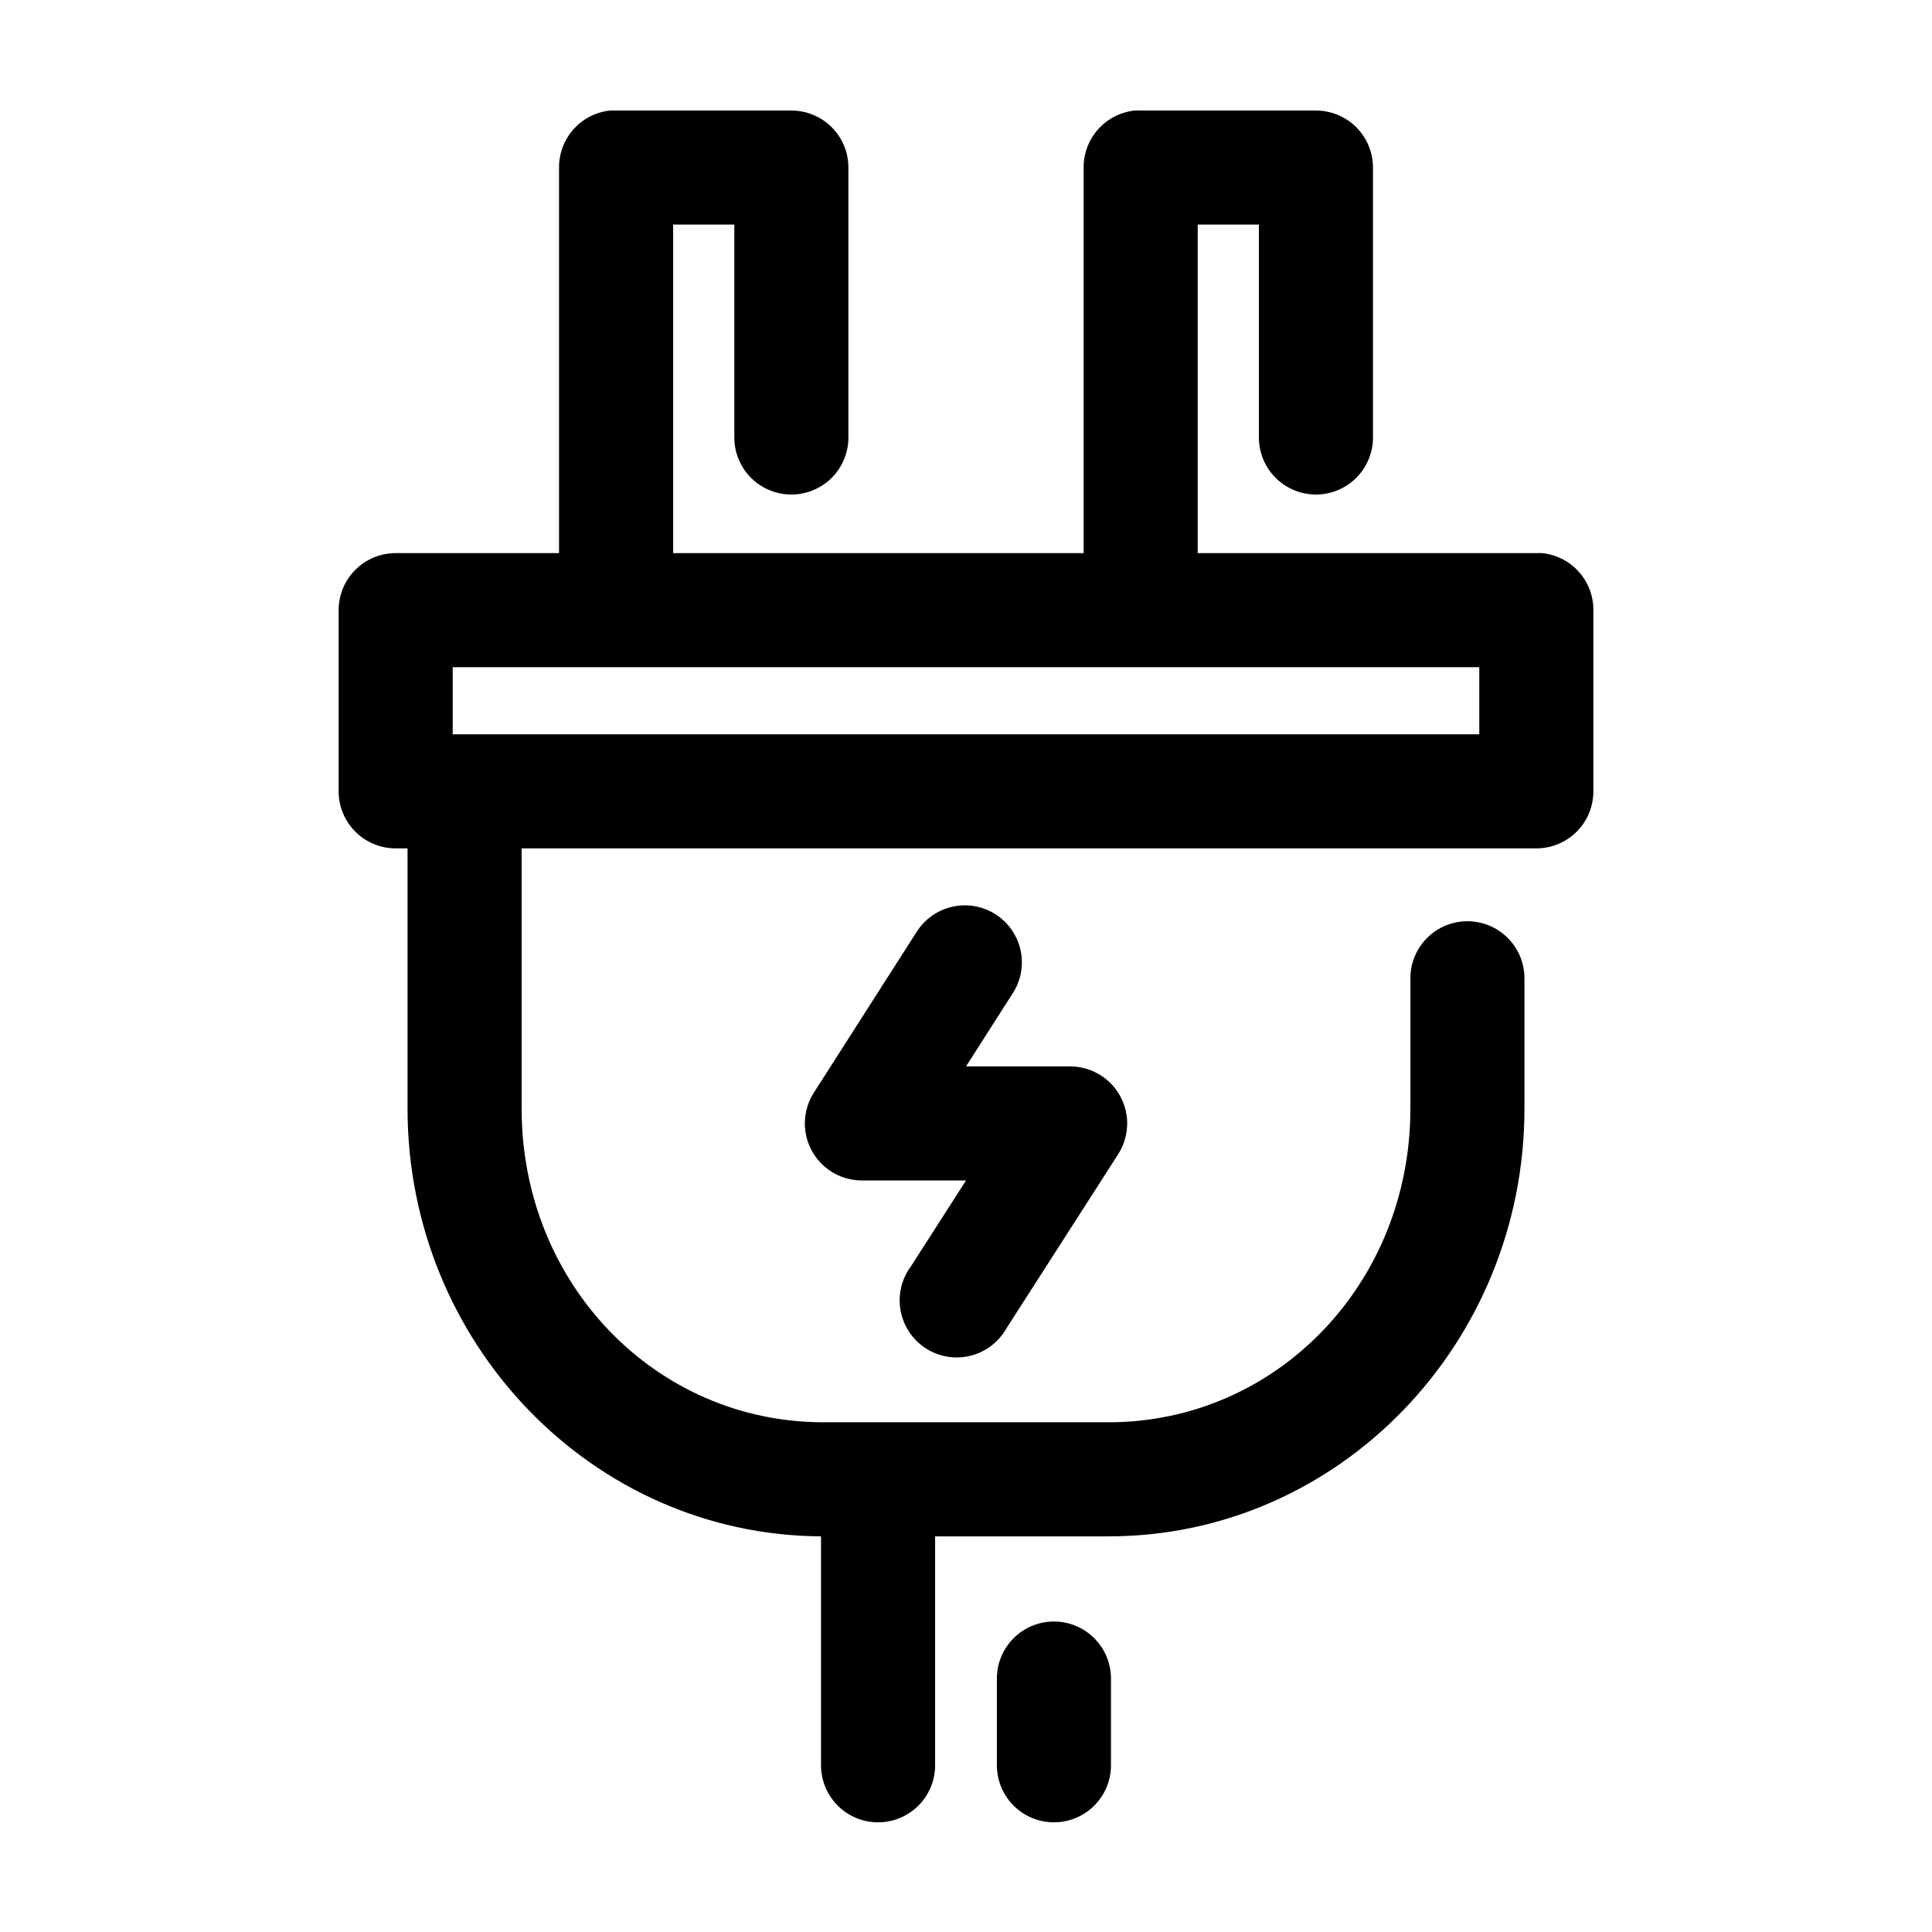 <?xml version="1.0" encoding="UTF-8"?>
<!-- Uploaded to: SVG Repo, www.svgrepo.com, Generator: SVG Repo Mixer Tools -->
<svg fill="#000000" width="800px" height="800px" version="1.1" viewBox="144 144 512 512" xmlns="http://www.w3.org/2000/svg">
 <path d="m305.69 173.29c-3.731 0.391-7.18 2.152-9.684 4.945-2.5 2.793-3.875 6.418-3.856 10.168v102.18h-43.297c-4.008 0-7.852 1.594-10.688 4.426-2.832 2.836-4.426 6.68-4.426 10.688v48.02c0 4.008 1.594 7.852 4.426 10.688 2.836 2.832 6.68 4.426 10.688 4.426h3.148v68.961c0 62.016 48.801 113 109.58 113.36v60.457c-0.055 4.047 1.512 7.945 4.352 10.828 2.84 2.879 6.719 4.504 10.766 4.504 4.043 0 7.922-1.625 10.762-4.504 2.84-2.883 4.406-6.781 4.352-10.828v-60.457h45.973c61.074 0 110.21-51.121 110.21-113.36v-34.324c0.059-4.043-1.508-7.945-4.352-10.824-2.84-2.883-6.715-4.504-10.762-4.504s-7.922 1.621-10.766 4.504c-2.84 2.879-4.406 6.781-4.348 10.824v34.324c0 46.508-35.641 83.129-79.98 83.129h-75.574c-44.336 0-79.977-36.621-79.977-83.129v-68.961h268.91c4.008 0 7.852-1.594 10.688-4.426 2.836-2.836 4.426-6.68 4.426-10.688v-48.02c0.023-3.75-1.352-7.375-3.856-10.168-2.5-2.793-5.953-4.555-9.684-4.945-0.523-0.027-1.051-0.027-1.574 0h-89.742v-87.066h16.219v56.207c-0.059 4.047 1.508 7.945 4.352 10.828 2.84 2.879 6.715 4.5 10.762 4.5s7.922-1.621 10.766-4.5c2.84-2.883 4.406-6.781 4.348-10.828v-71.32c0-4.008-1.59-7.852-4.426-10.688-2.836-2.832-6.68-4.426-10.688-4.426h-46.445c-0.523-0.027-1.051-0.027-1.574 0-3.731 0.391-7.18 2.152-9.684 4.945-2.5 2.793-3.875 6.418-3.856 10.168v102.18h-108.79v-87.066h16.219v56.207c-0.059 4.047 1.508 7.945 4.348 10.828 2.844 2.879 6.719 4.5 10.766 4.5 4.047 0 7.922-1.621 10.766-4.5 2.84-2.883 4.406-6.781 4.348-10.828v-71.32c0-4.008-1.594-7.852-4.426-10.688-2.836-2.832-6.68-4.426-10.688-4.426h-46.445c-0.523-0.027-1.051-0.027-1.574 0zm-41.723 147.52h272.06v17.793h-272.06zm134.93 63.137c-4.988 0.262-9.523 2.973-12.121 7.242l-27.078 42.352c-1.973 3.062-2.773 6.734-2.254 10.34 0.52 3.606 2.324 6.902 5.078 9.285 2.758 2.379 6.285 3.684 9.926 3.676h27.555l-14.645 22.828c-2.469 3.356-3.441 7.586-2.688 11.684 0.754 4.098 3.164 7.703 6.664 9.965 3.504 2.262 7.781 2.977 11.828 1.98 4.043-1 7.5-3.625 9.543-7.254l29.602-46.133c1.973-3.062 2.773-6.734 2.254-10.34-0.52-3.606-2.324-6.902-5.082-9.285-2.758-2.379-6.281-3.688-9.926-3.676h-27.551l12.277-19.207c2.078-3.125 2.918-6.914 2.356-10.625-0.562-3.711-2.484-7.082-5.391-9.453-2.91-2.371-6.598-3.578-10.348-3.379zm22.672 189.87c-3.727 0.43-7.164 2.231-9.637 5.055-2.473 2.824-3.809 6.465-3.746 10.219v22.512c-0.055 4.047 1.512 7.945 4.352 10.828 2.84 2.879 6.719 4.504 10.766 4.504s7.922-1.625 10.762-4.504c2.84-2.883 4.41-6.781 4.352-10.828v-22.512c0.074-4.356-1.734-8.531-4.961-11.457-3.227-2.926-7.559-4.316-11.887-3.816z"/>
</svg>